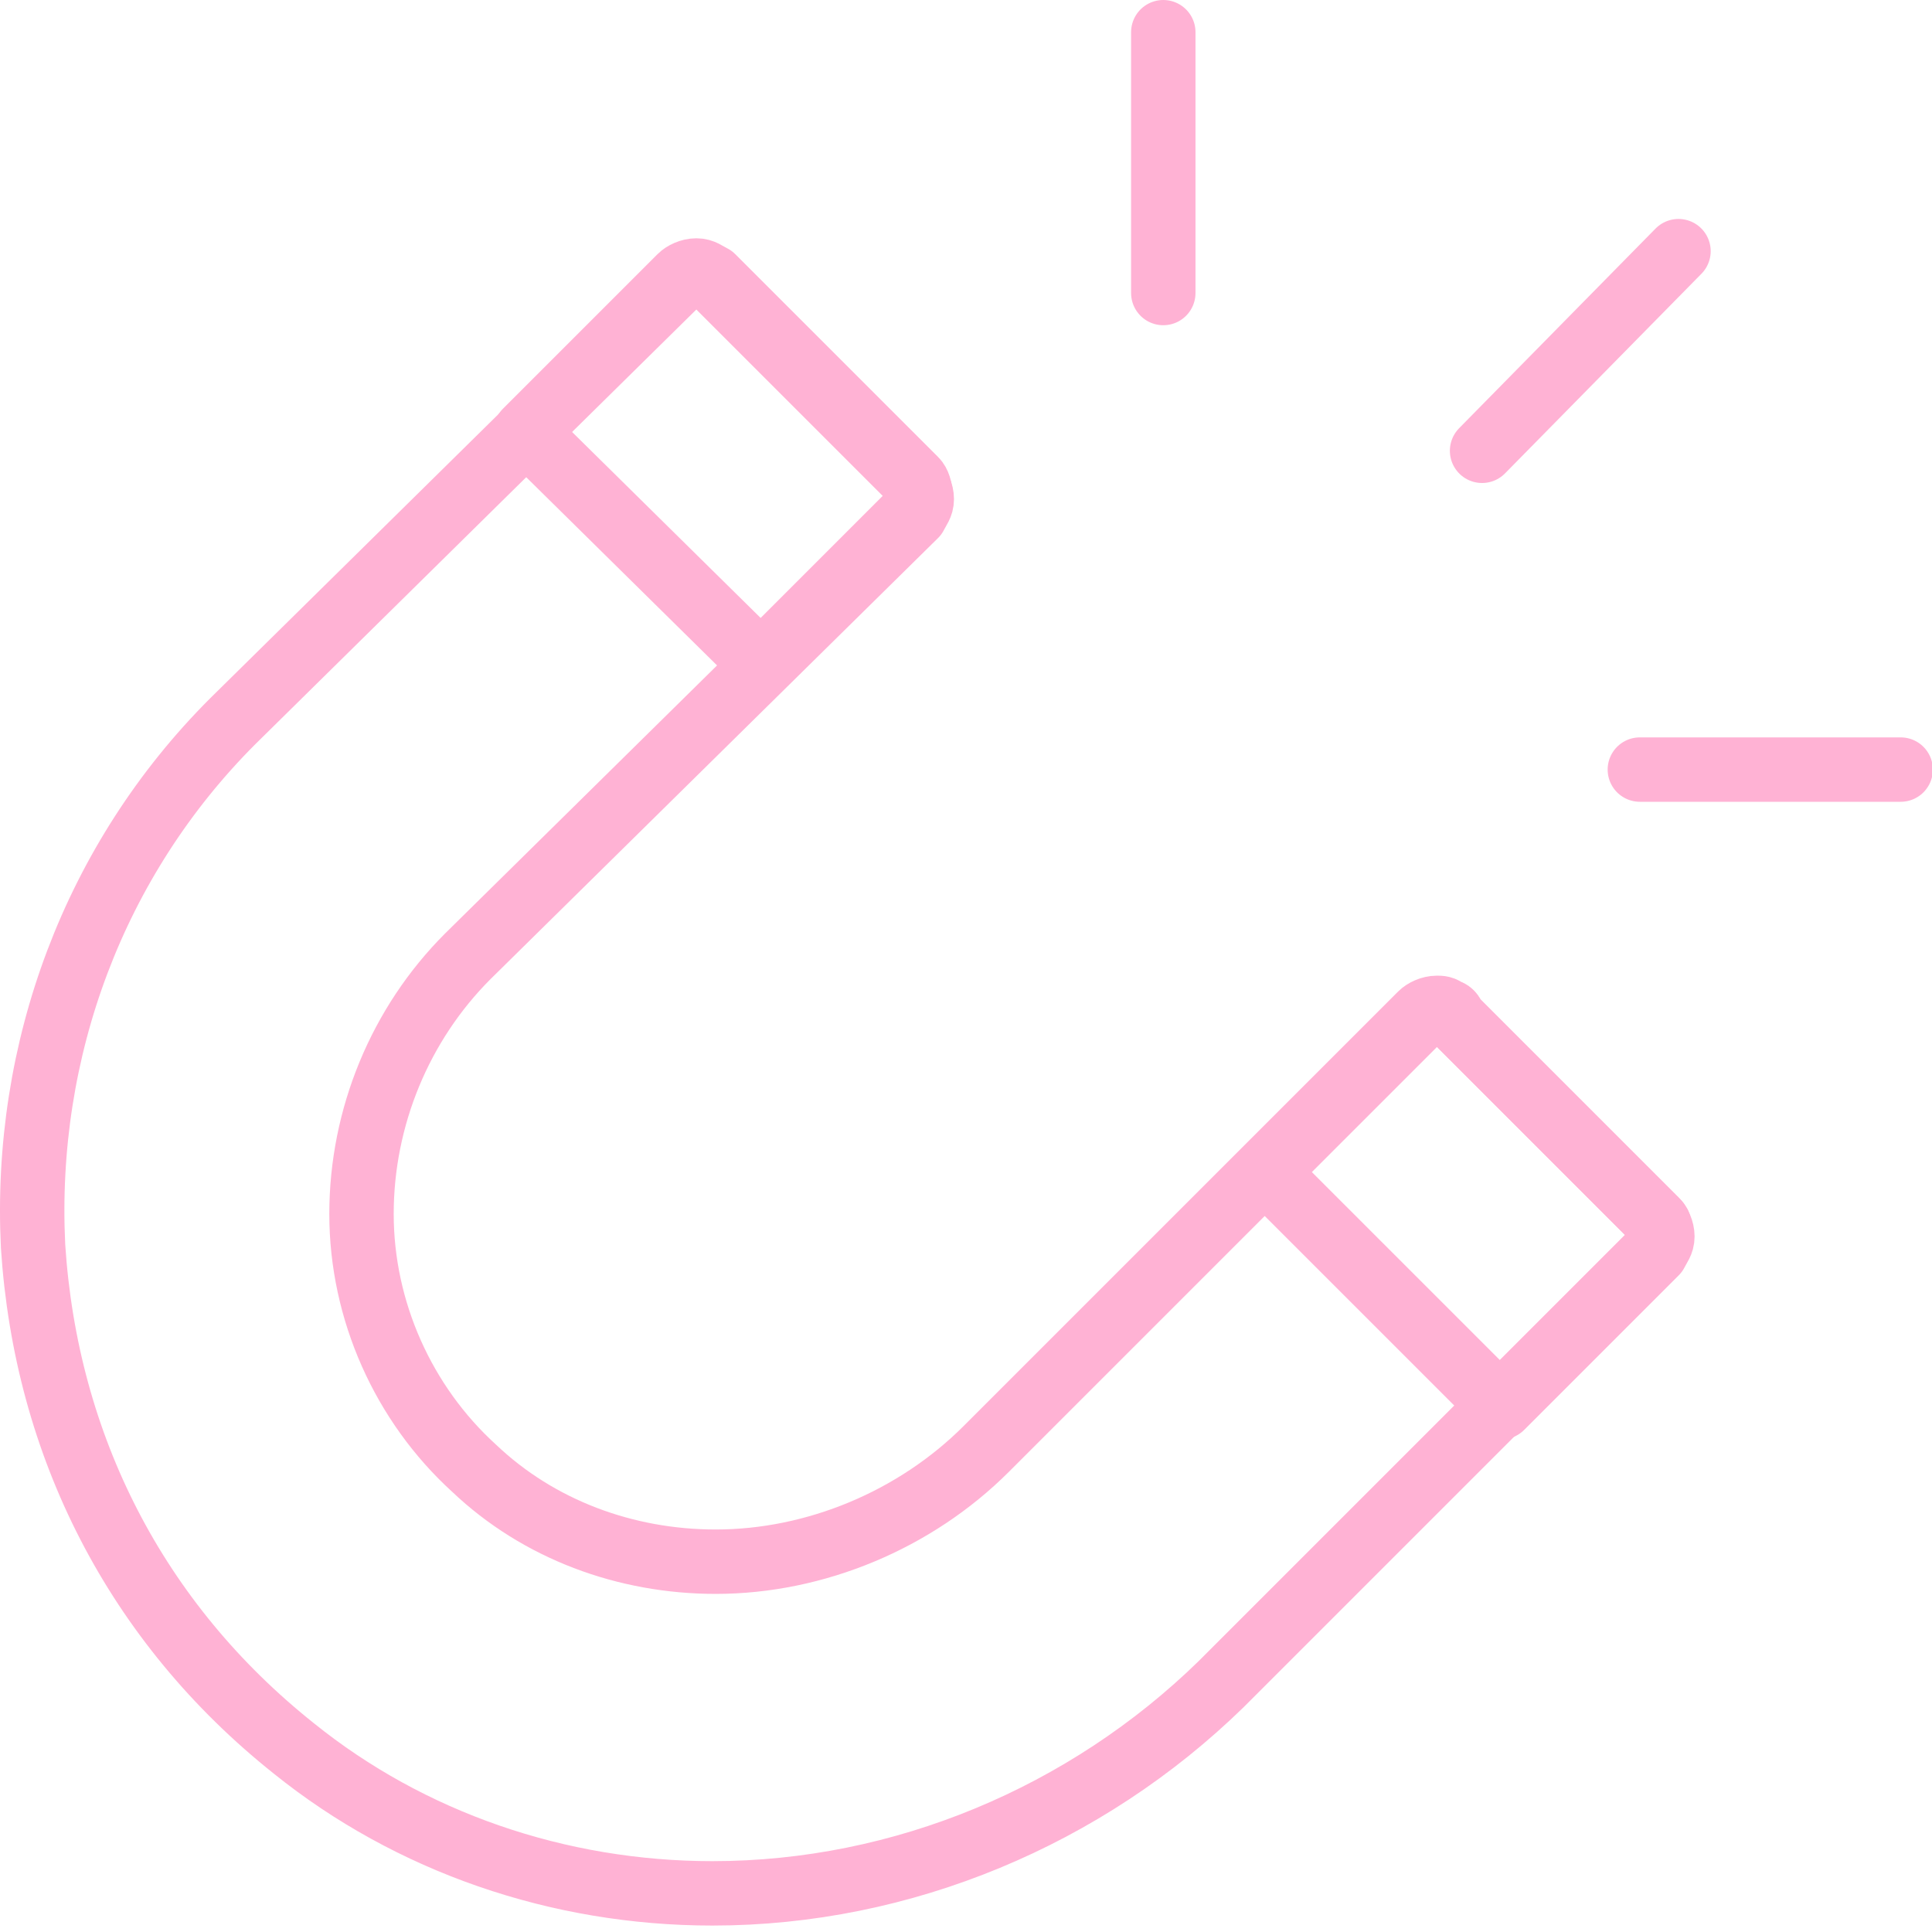 <svg xmlns="http://www.w3.org/2000/svg" width="60" height="60"><g stroke="#FFB2D4" stroke-width="2" fill="none" fill-rule="evenodd" stroke-linecap="round" stroke-linejoin="round"><path d="M22.127 58.8c-4.8 0-9.4-1.6-13-4.5-4.9-3.9-7.7-9.4-8.1-15.6-.3-6.1 1.9-12 6.2-16.3l13.9-13.7c.1-.1.3-.2.5-.2s.3.1.5.2l6.3 6.3c.1.1.2.3.2.5s-.1.3-.2.5l-13.9 13.7c-2.1 2.1-3.3 5-3.3 8s1.3 5.9 3.5 7.9c2 1.9 4.7 2.9 7.5 2.9 3.1 0 6.2-1.3 8.4-3.5l13.5-13.5c.1-.1.3-.2.5-.2.1 0 .2 0 .3.1.1 0 .2.1.2.2l6.3 6.3c.1.1.1.1.1.2v.2c0 .2 0 .4-.2.6l-13.4 13.4c-4.2 4.1-9.9 6.5-15.8 6.5zm14-49.7V1m9.9 13l6.1-6.2m-1.2 16.1h8.1"/><path d="M39.327 36.4l4.8-4.8c.1-.1.3-.2.5-.2s.3.1.5.2l6.3 6.3c.1.1.2.3.2.5s-.1.3-.2.5l-4.8 4.8-7.3-7.3zm-23-23l4.8-4.8c.1-.1.3-.2.5-.2s.3.1.5.2l6.3 6.3c.2.2.2.7 0 .9l-4.8 4.8-7.3-7.2z"/></g></svg>